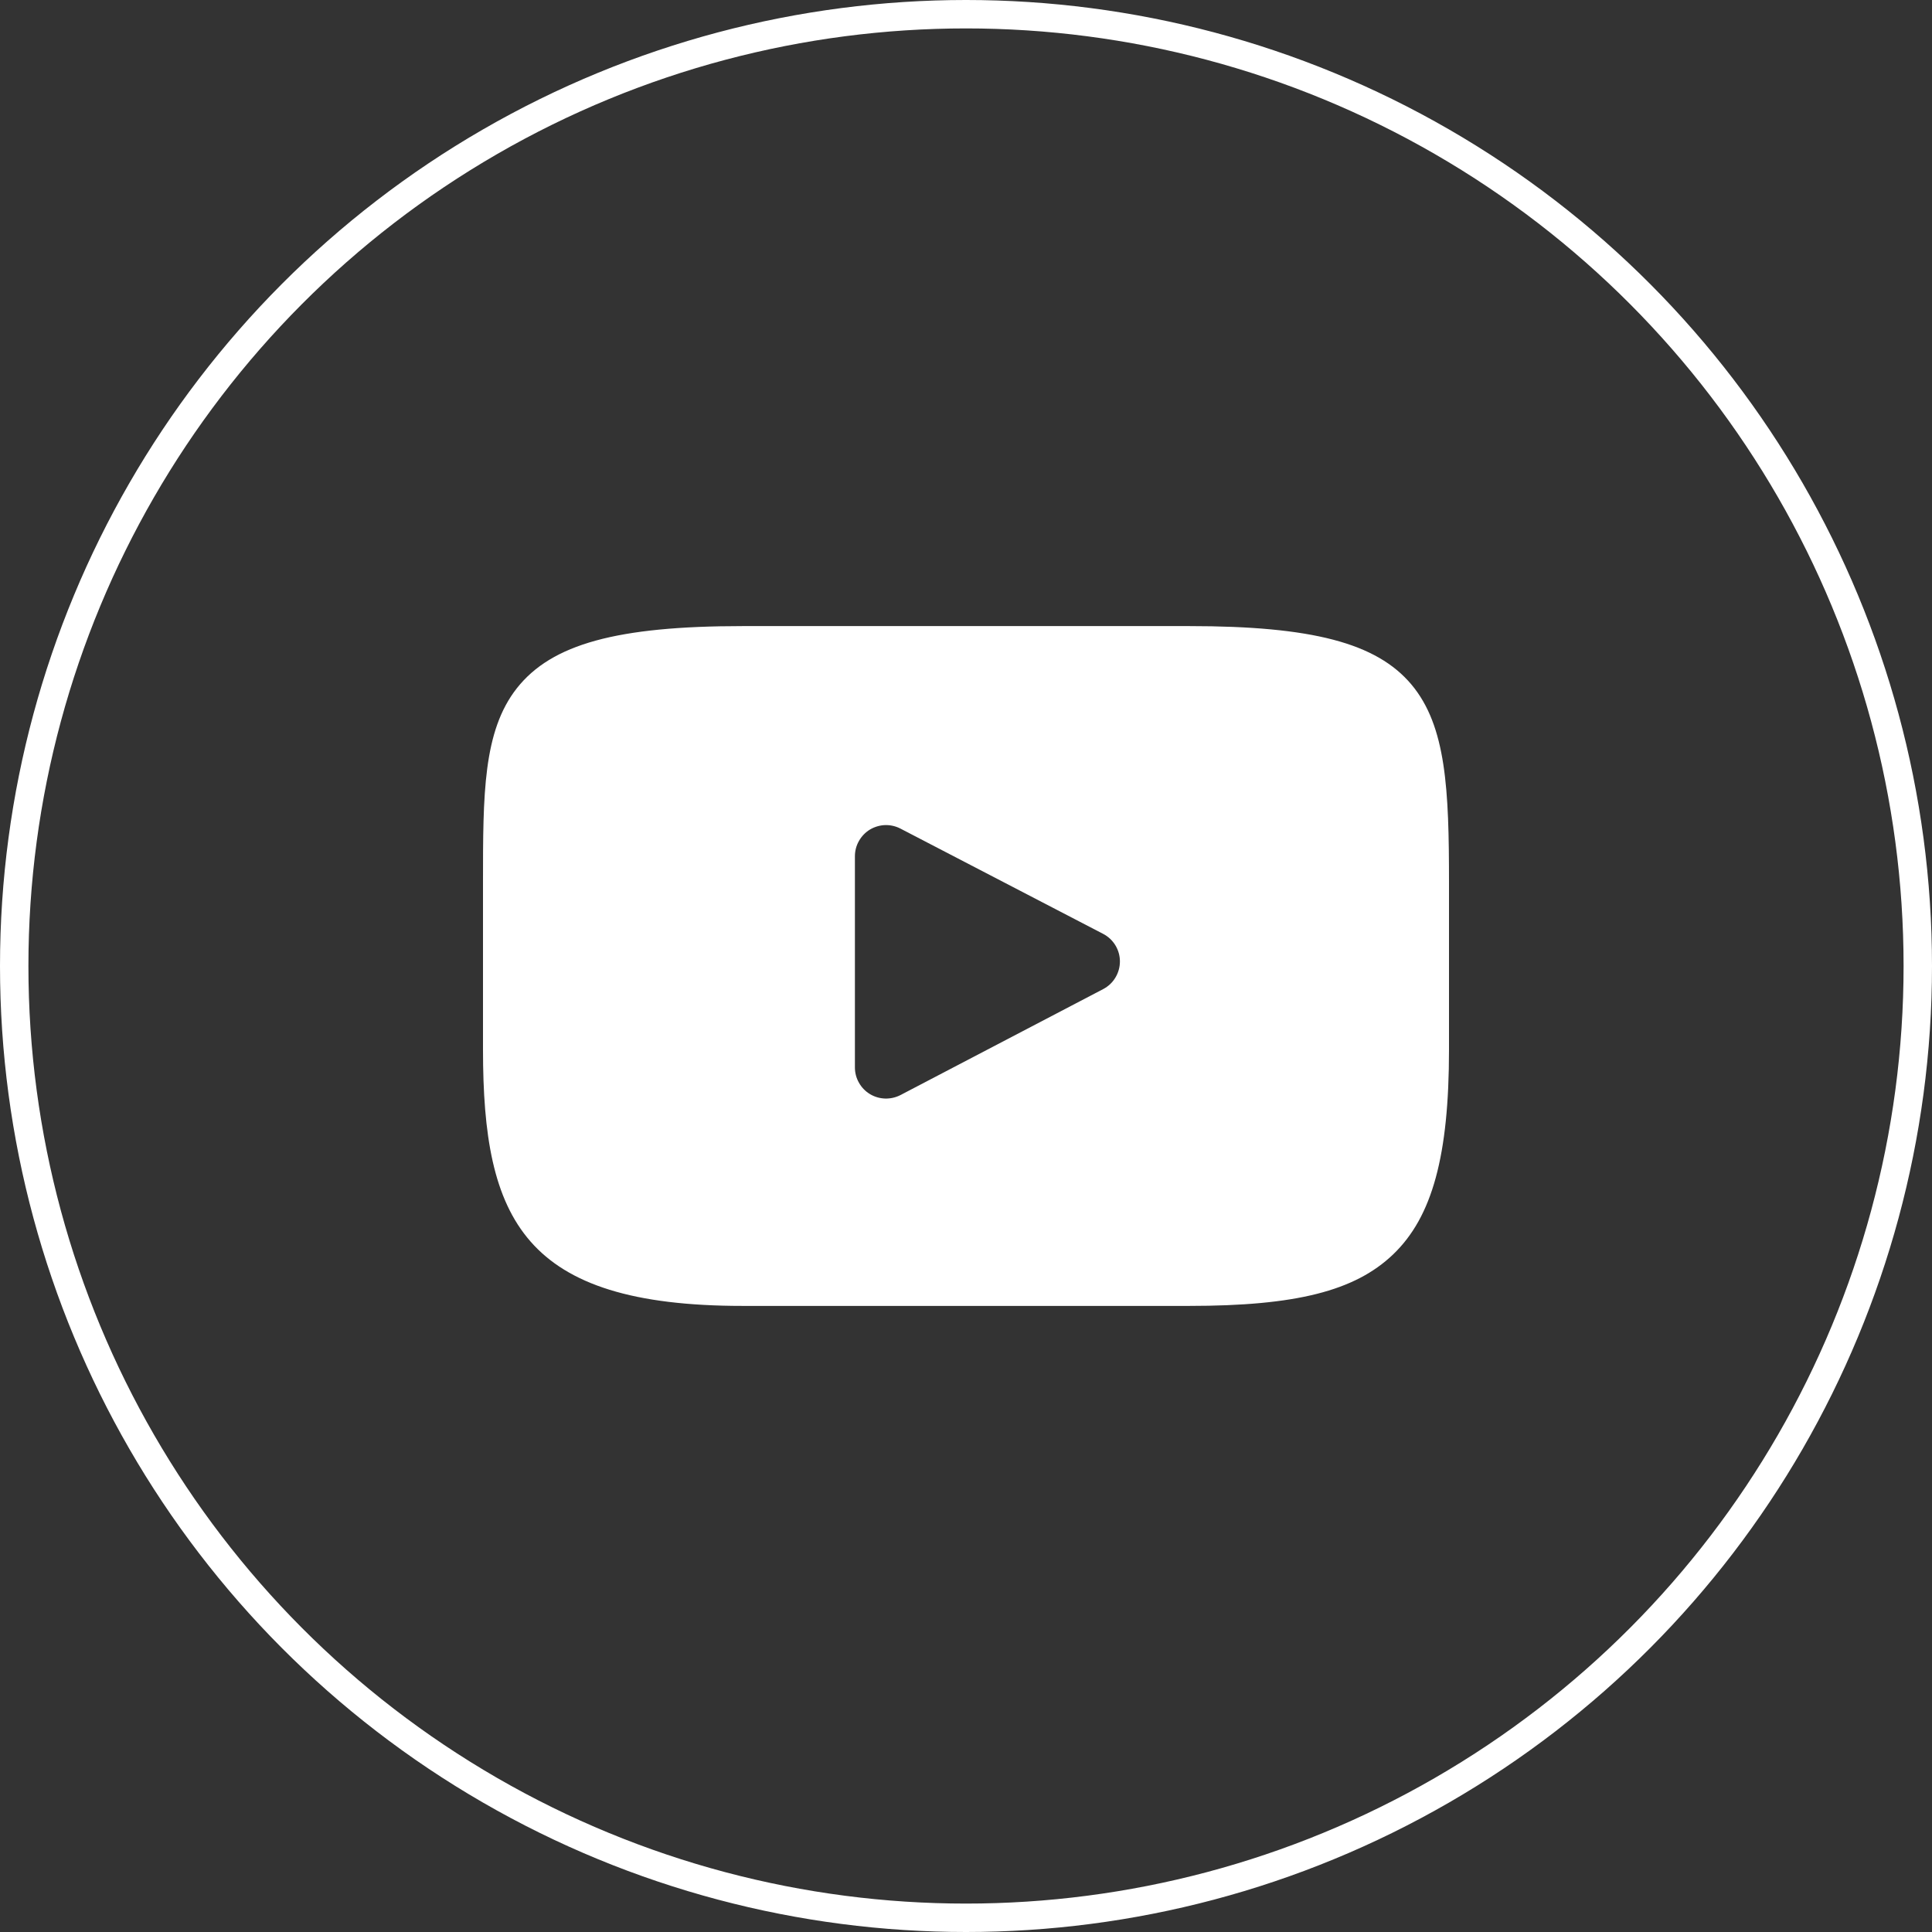 <?xml version="1.0" encoding="UTF-8"?> <svg xmlns="http://www.w3.org/2000/svg" width="48" height="48" viewBox="0 0 48 48" fill="none"><rect x="0" y="0" width="48" height="48" fill="#333333" stroke="none"/> <g clip-path="url(#clip0_4_291)"> <path d="M35.065 17.005C34.198 15.975 32.599 15.555 29.544 15.555H18.456C15.331 15.555 13.705 16.002 12.841 17.099C12 18.168 12 19.743 12 21.923V26.078C12 30.301 12.998 32.445 18.456 32.445H29.544C32.193 32.445 33.661 32.075 34.611 31.166C35.585 30.234 36 28.712 36 26.078V21.923C36 19.624 35.935 18.04 35.065 17.005ZM27.408 24.574L22.373 27.206C22.255 27.267 22.123 27.297 21.99 27.293C21.857 27.289 21.727 27.251 21.613 27.182C21.499 27.113 21.405 27.016 21.34 26.899C21.274 26.784 21.24 26.653 21.24 26.519V21.273C21.24 21.14 21.274 21.009 21.34 20.894C21.405 20.778 21.499 20.68 21.612 20.611C21.726 20.543 21.856 20.504 21.988 20.499C22.121 20.495 22.253 20.525 22.371 20.586L27.406 23.201C27.532 23.266 27.637 23.364 27.711 23.485C27.785 23.606 27.824 23.745 27.824 23.887C27.824 24.028 27.785 24.167 27.712 24.288C27.639 24.41 27.534 24.508 27.408 24.574Z" fill="white"></path> </g> <circle cx="24" cy="24" r="23.647" stroke="white" stroke-width="0.706"></circle> <defs> <clipPath id="clip0_4_291"> <rect width="24" height="24" fill="white" transform="translate(12 12)"></rect> </clipPath> </defs> </svg> 